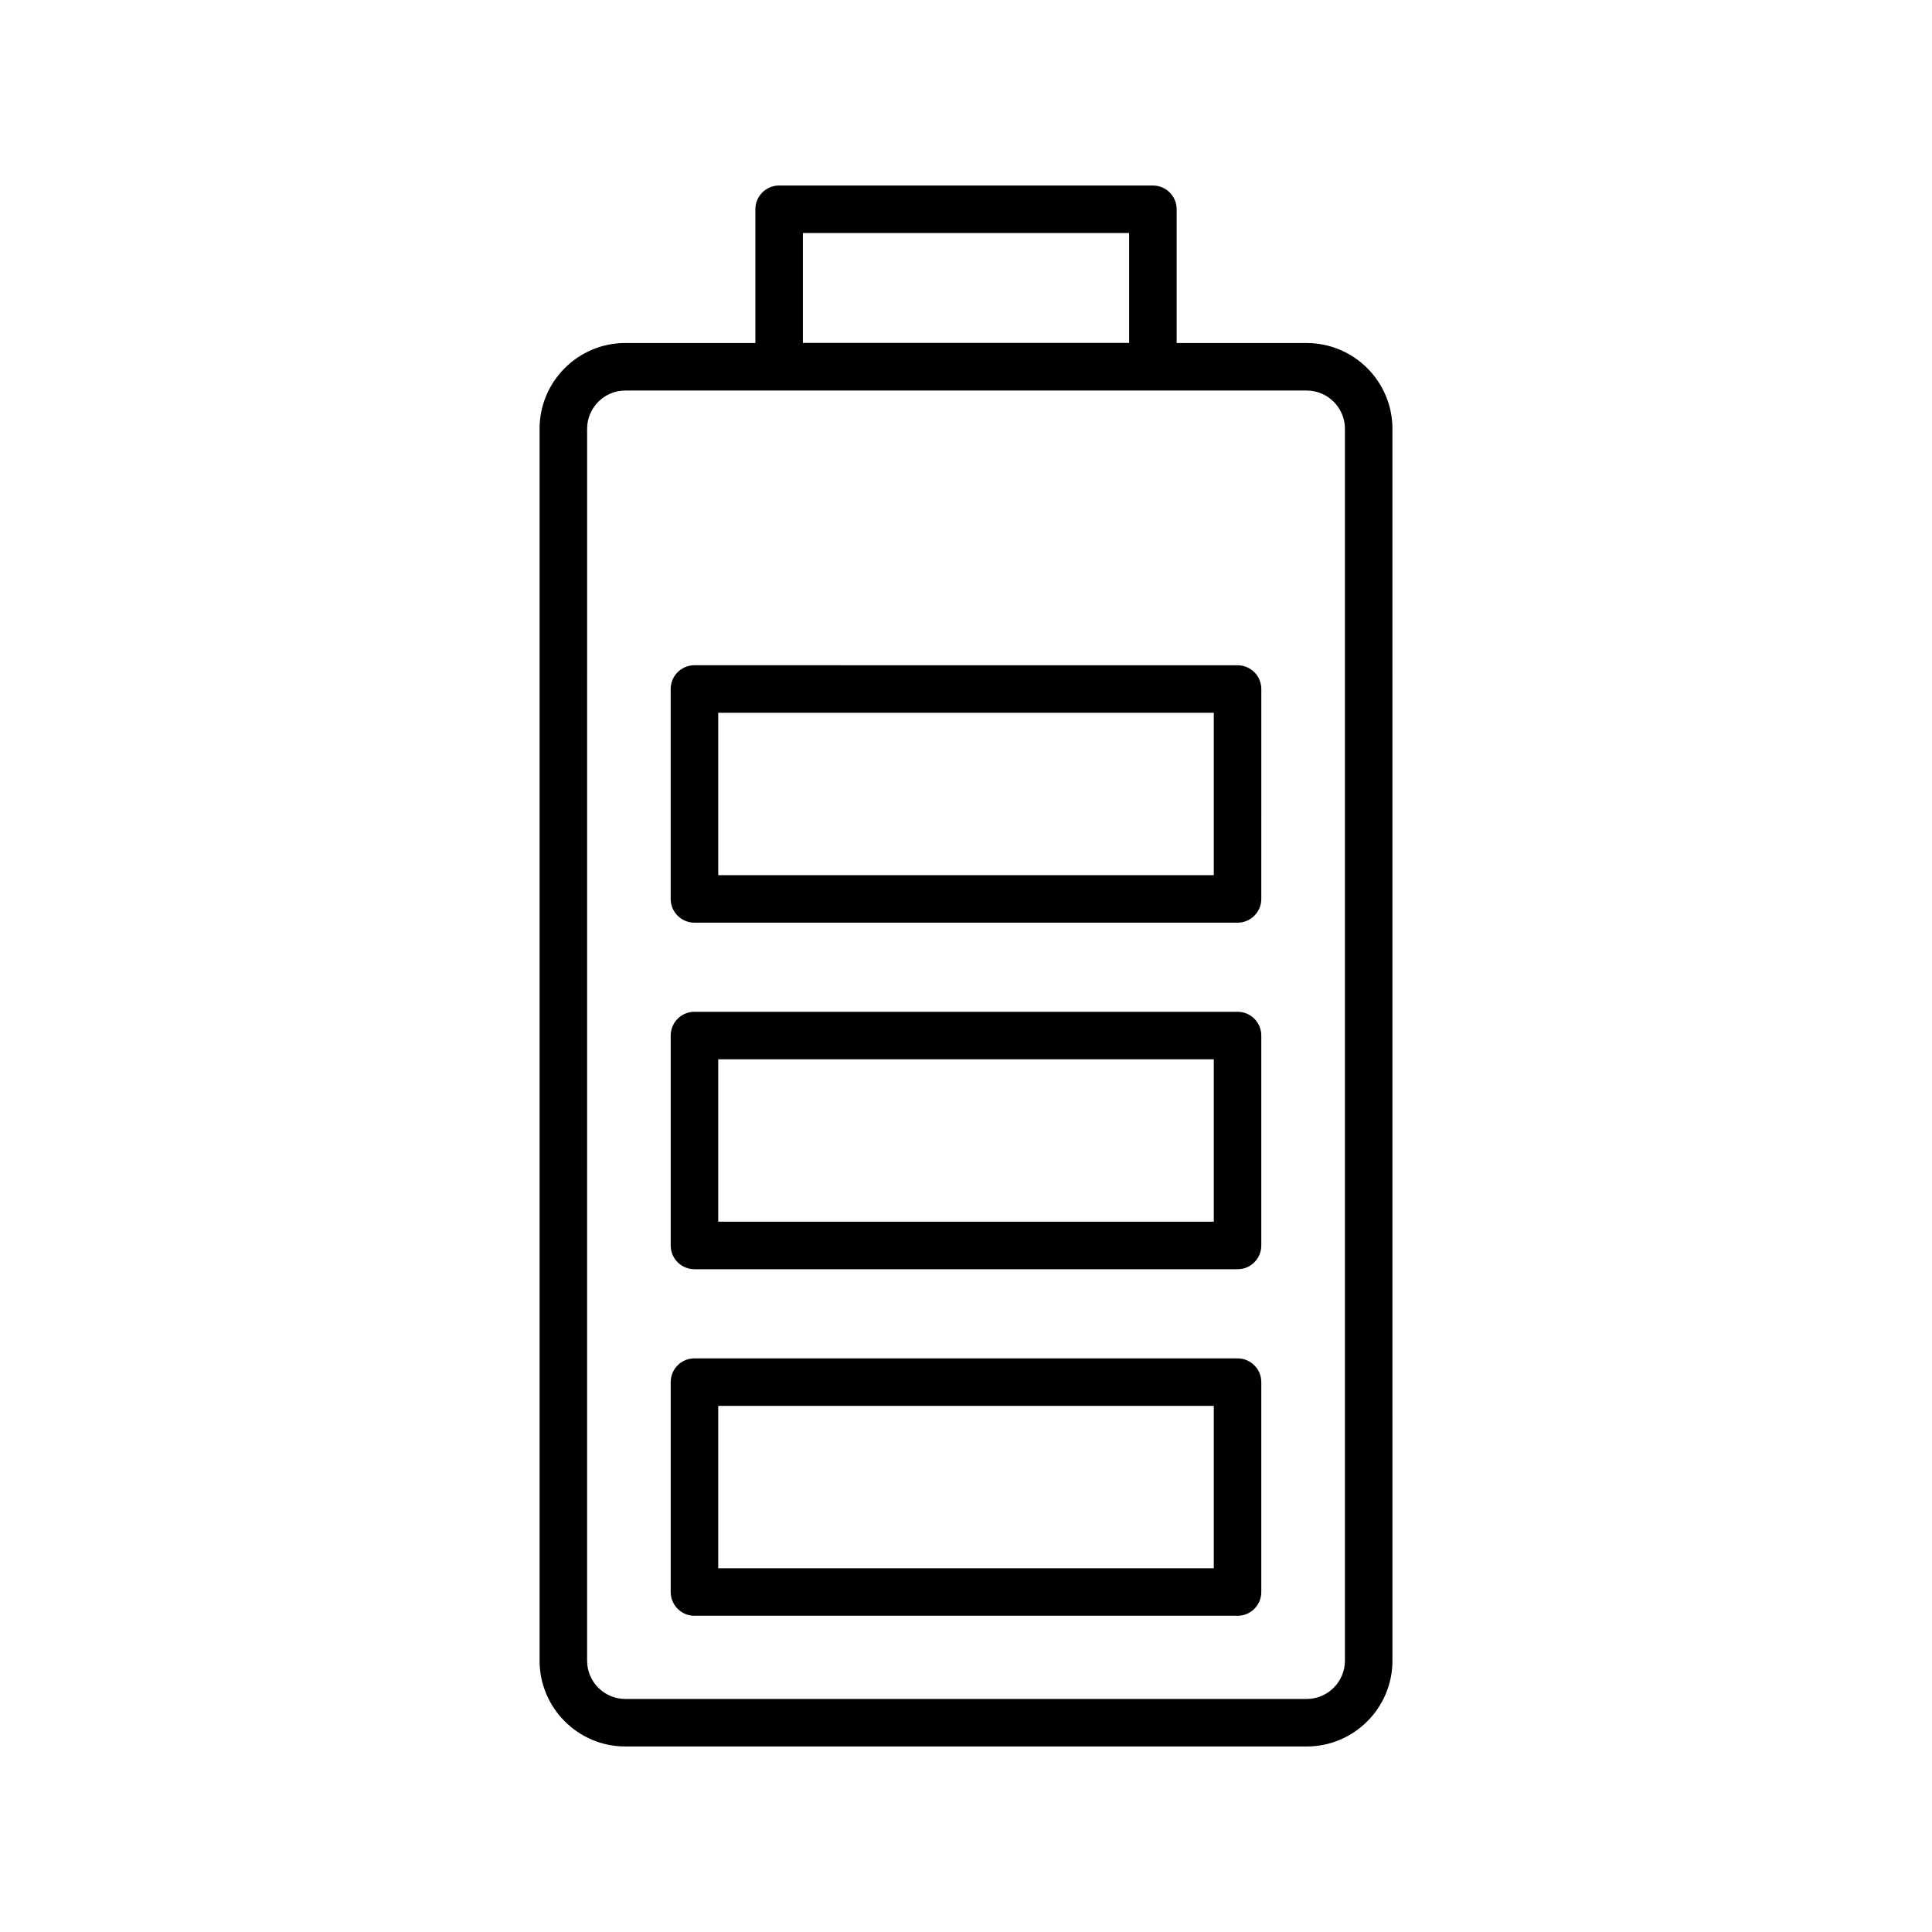 <?xml version="1.0" encoding="UTF-8"?>
<!-- Uploaded to: SVG Repo, www.svgrepo.com, Generator: SVG Repo Mixer Tools -->
<svg fill="#000000" width="800px" height="800px" version="1.1" viewBox="144 144 512 512" xmlns="http://www.w3.org/2000/svg">
 <g>
  <path d="m449.53 193.16h-99.051c-3.481 0-6.297 2.816-6.297 6.297v35.441h-34.457c-12.535 0-22.73 10.195-22.73 22.73v326.47c0 12.539 10.195 22.738 22.73 22.738h180.55c12.539 0 22.738-10.195 22.738-22.738l-0.004-326.46c0-12.535-10.195-22.73-22.738-22.73h-34.445v-35.445c0-3.481-2.816-6.297-6.297-6.297zm-92.754 12.598h86.457v29.125h-86.457zm143.64 51.875v326.47c0 5.59-4.551 10.141-10.141 10.141h-180.55c-5.59 0-10.137-4.551-10.137-10.141l0.004-326.47c0-5.59 4.543-10.137 10.137-10.137h180.55c5.59 0 10.141 4.547 10.141 10.137z"/>
  <path d="m328.04 572.2h143.92c3.481 0 6.297-2.816 6.297-6.297v-55.625c0-3.481-2.816-6.297-6.297-6.297l-143.92-0.004c-3.481 0-6.297 2.816-6.297 6.297v55.629c0 3.481 2.816 6.297 6.297 6.297zm6.297-55.629h131.33v43.035h-131.33z"/>
  <path d="m328.04 480.36h143.92c3.481 0 6.297-2.816 6.297-6.297v-55.633c0-3.481-2.816-6.297-6.297-6.297h-143.92c-3.481 0-6.297 2.816-6.297 6.297v55.633c0 3.481 2.816 6.297 6.297 6.297zm6.297-55.633h131.33v43.039h-131.33z"/>
  <path d="m328.04 388.52h143.92c3.481 0 6.297-2.816 6.297-6.297l0.004-55.625c0-3.481-2.816-6.297-6.297-6.297l-143.93-0.004c-3.481 0-6.297 2.816-6.297 6.297v55.625c0 3.484 2.816 6.301 6.297 6.301zm6.297-55.625h131.33v43.031h-131.33z"/>
 </g>
</svg>